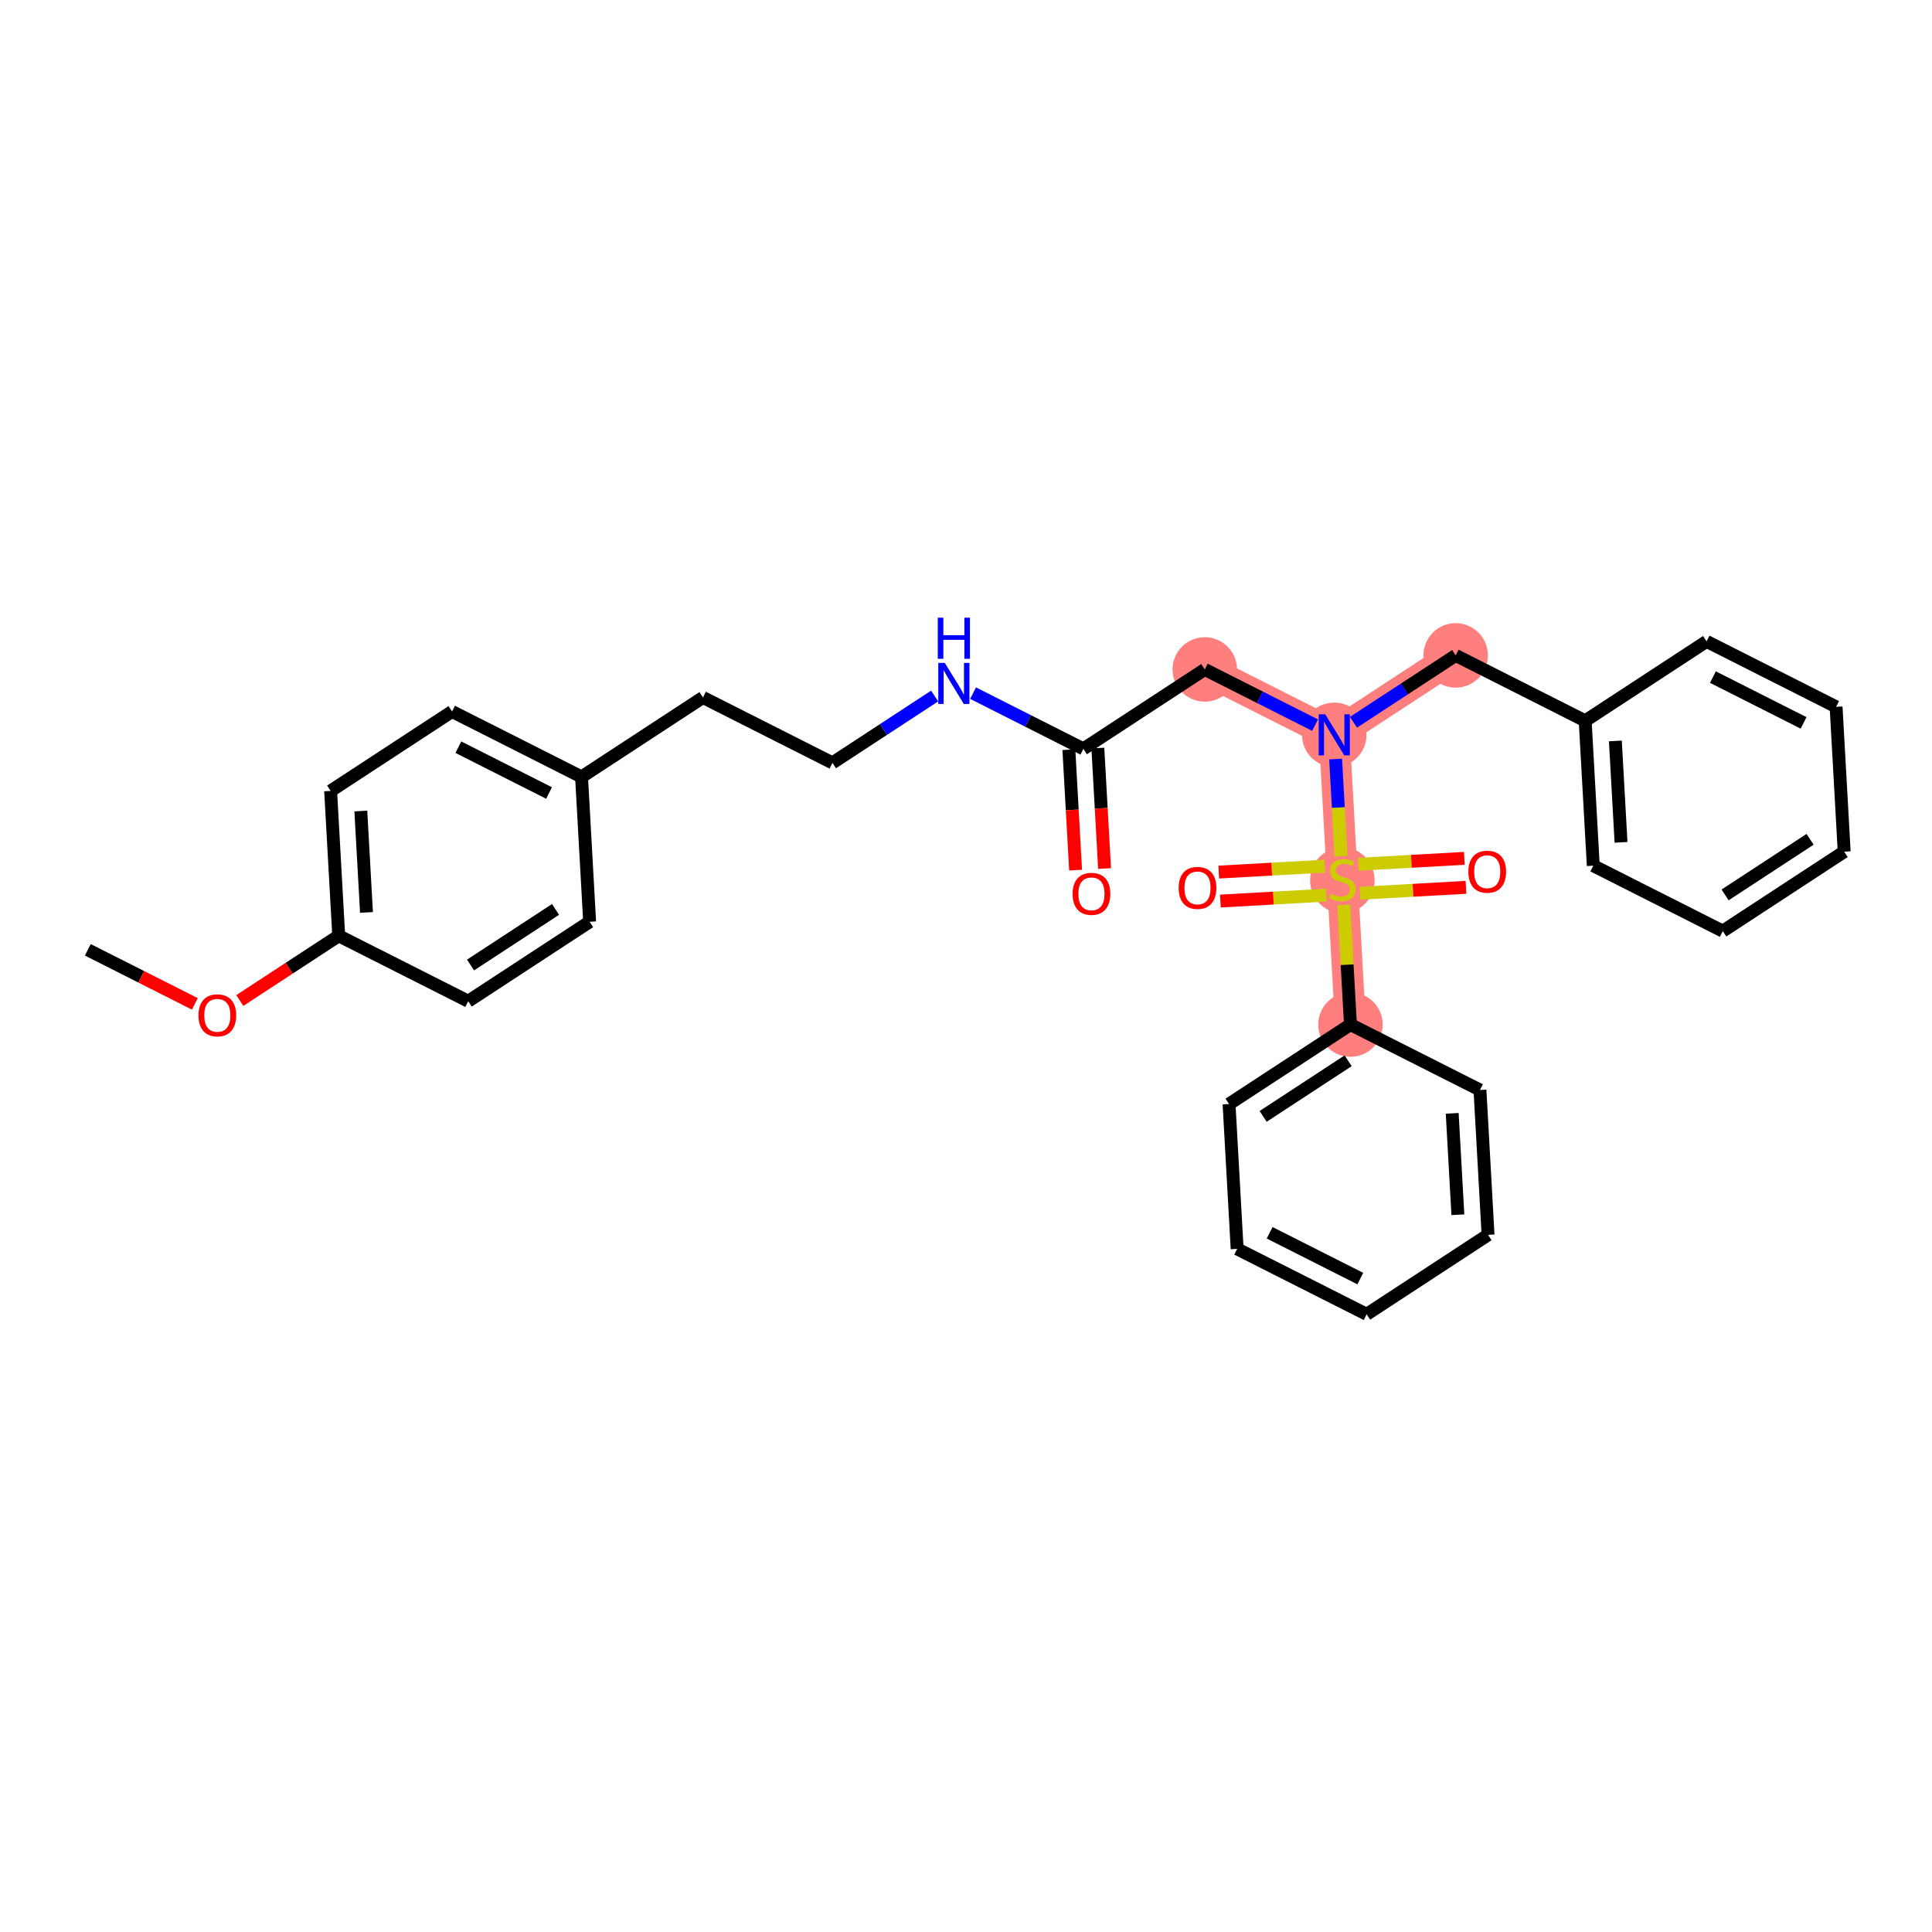 <?xml version='1.0' encoding='iso-8859-1'?>
<svg version='1.1' baseProfile='full'
              xmlns='http://www.w3.org/2000/svg'
                      xmlns:rdkit='http://www.rdkit.org/xml'
                      xmlns:xlink='http://www.w3.org/1999/xlink'
                  xml:space='preserve'
width='300px' height='300px' viewBox='0 0 300 300'>
<!-- END OF HEADER -->
<rect style='opacity:1.0;fill:#FFFFFF;stroke:none' width='300' height='300' x='0' y='0'> </rect>
<rect style='opacity:1.0;fill:#FFFFFF;stroke:none' width='300' height='300' x='0' y='0'> </rect>
<path d='M 187.076,103.948 L 207.185,114.107' style='fill:none;fill-rule:evenodd;stroke:#FF7F7F;stroke-width:4.8px;stroke-linecap:butt;stroke-linejoin:miter;stroke-opacity:1' />
<path d='M 207.185,114.107 L 226.037,101.771' style='fill:none;fill-rule:evenodd;stroke:#FF7F7F;stroke-width:4.8px;stroke-linecap:butt;stroke-linejoin:miter;stroke-opacity:1' />
<path d='M 207.185,114.107 L 208.442,136.601' style='fill:none;fill-rule:evenodd;stroke:#FF7F7F;stroke-width:4.8px;stroke-linecap:butt;stroke-linejoin:miter;stroke-opacity:1' />
<path d='M 208.442,136.601 L 209.698,159.095' style='fill:none;fill-rule:evenodd;stroke:#FF7F7F;stroke-width:4.8px;stroke-linecap:butt;stroke-linejoin:miter;stroke-opacity:1' />
<ellipse cx='187.076' cy='103.948' rx='4.506' ry='4.506'  style='fill:#FF7F7F;fill-rule:evenodd;stroke:#FF7F7F;stroke-width:1.0px;stroke-linecap:butt;stroke-linejoin:miter;stroke-opacity:1' />
<ellipse cx='207.185' cy='114.107' rx='4.506' ry='4.512'  style='fill:#FF7F7F;fill-rule:evenodd;stroke:#FF7F7F;stroke-width:1.0px;stroke-linecap:butt;stroke-linejoin:miter;stroke-opacity:1' />
<ellipse cx='226.037' cy='101.771' rx='4.506' ry='4.506'  style='fill:#FF7F7F;fill-rule:evenodd;stroke:#FF7F7F;stroke-width:1.0px;stroke-linecap:butt;stroke-linejoin:miter;stroke-opacity:1' />
<ellipse cx='208.442' cy='136.687' rx='4.506' ry='4.62'  style='fill:#FF7F7F;fill-rule:evenodd;stroke:#FF7F7F;stroke-width:1.0px;stroke-linecap:butt;stroke-linejoin:miter;stroke-opacity:1' />
<ellipse cx='209.698' cy='159.095' rx='4.506' ry='4.506'  style='fill:#FF7F7F;fill-rule:evenodd;stroke:#FF7F7F;stroke-width:1.0px;stroke-linecap:butt;stroke-linejoin:miter;stroke-opacity:1' />
<path class='bond-0 atom-0 atom-1' d='M 13.636,147.486 L 21.945,151.683' style='fill:none;fill-rule:evenodd;stroke:#000000;stroke-width:2.0px;stroke-linecap:butt;stroke-linejoin:miter;stroke-opacity:1' />
<path class='bond-0 atom-0 atom-1' d='M 21.945,151.683 L 30.253,155.88' style='fill:none;fill-rule:evenodd;stroke:#FF0000;stroke-width:2.0px;stroke-linecap:butt;stroke-linejoin:miter;stroke-opacity:1' />
<path class='bond-1 atom-1 atom-2' d='M 37.237,155.359 L 44.917,150.334' style='fill:none;fill-rule:evenodd;stroke:#FF0000;stroke-width:2.0px;stroke-linecap:butt;stroke-linejoin:miter;stroke-opacity:1' />
<path class='bond-1 atom-1 atom-2' d='M 44.917,150.334 L 52.597,145.309' style='fill:none;fill-rule:evenodd;stroke:#000000;stroke-width:2.0px;stroke-linecap:butt;stroke-linejoin:miter;stroke-opacity:1' />
<path class='bond-2 atom-2 atom-3' d='M 52.597,145.309 L 51.34,122.814' style='fill:none;fill-rule:evenodd;stroke:#000000;stroke-width:2.0px;stroke-linecap:butt;stroke-linejoin:miter;stroke-opacity:1' />
<path class='bond-2 atom-2 atom-3' d='M 56.908,141.683 L 56.028,125.937' style='fill:none;fill-rule:evenodd;stroke:#000000;stroke-width:2.0px;stroke-linecap:butt;stroke-linejoin:miter;stroke-opacity:1' />
<path class='bond-30 atom-30 atom-2' d='M 72.706,155.467 L 52.597,145.309' style='fill:none;fill-rule:evenodd;stroke:#000000;stroke-width:2.0px;stroke-linecap:butt;stroke-linejoin:miter;stroke-opacity:1' />
<path class='bond-3 atom-3 atom-4' d='M 51.34,122.814 L 70.193,110.479' style='fill:none;fill-rule:evenodd;stroke:#000000;stroke-width:2.0px;stroke-linecap:butt;stroke-linejoin:miter;stroke-opacity:1' />
<path class='bond-4 atom-4 atom-5' d='M 70.193,110.479 L 90.302,120.638' style='fill:none;fill-rule:evenodd;stroke:#000000;stroke-width:2.0px;stroke-linecap:butt;stroke-linejoin:miter;stroke-opacity:1' />
<path class='bond-4 atom-4 atom-5' d='M 71.177,116.025 L 85.254,123.136' style='fill:none;fill-rule:evenodd;stroke:#000000;stroke-width:2.0px;stroke-linecap:butt;stroke-linejoin:miter;stroke-opacity:1' />
<path class='bond-5 atom-5 atom-6' d='M 90.302,120.638 L 109.154,108.302' style='fill:none;fill-rule:evenodd;stroke:#000000;stroke-width:2.0px;stroke-linecap:butt;stroke-linejoin:miter;stroke-opacity:1' />
<path class='bond-28 atom-5 atom-29' d='M 90.302,120.638 L 91.558,143.132' style='fill:none;fill-rule:evenodd;stroke:#000000;stroke-width:2.0px;stroke-linecap:butt;stroke-linejoin:miter;stroke-opacity:1' />
<path class='bond-6 atom-6 atom-7' d='M 109.154,108.302 L 129.263,118.461' style='fill:none;fill-rule:evenodd;stroke:#000000;stroke-width:2.0px;stroke-linecap:butt;stroke-linejoin:miter;stroke-opacity:1' />
<path class='bond-7 atom-7 atom-8' d='M 129.263,118.461 L 137.197,113.269' style='fill:none;fill-rule:evenodd;stroke:#000000;stroke-width:2.0px;stroke-linecap:butt;stroke-linejoin:miter;stroke-opacity:1' />
<path class='bond-7 atom-7 atom-8' d='M 137.197,113.269 L 145.132,108.077' style='fill:none;fill-rule:evenodd;stroke:#0000FF;stroke-width:2.0px;stroke-linecap:butt;stroke-linejoin:miter;stroke-opacity:1' />
<path class='bond-8 atom-8 atom-9' d='M 151.098,107.632 L 159.661,111.958' style='fill:none;fill-rule:evenodd;stroke:#0000FF;stroke-width:2.0px;stroke-linecap:butt;stroke-linejoin:miter;stroke-opacity:1' />
<path class='bond-8 atom-8 atom-9' d='M 159.661,111.958 L 168.224,116.284' style='fill:none;fill-rule:evenodd;stroke:#000000;stroke-width:2.0px;stroke-linecap:butt;stroke-linejoin:miter;stroke-opacity:1' />
<path class='bond-9 atom-9 atom-10' d='M 165.974,116.409 L 166.497,125.762' style='fill:none;fill-rule:evenodd;stroke:#000000;stroke-width:2.0px;stroke-linecap:butt;stroke-linejoin:miter;stroke-opacity:1' />
<path class='bond-9 atom-9 atom-10' d='M 166.497,125.762 L 167.019,135.114' style='fill:none;fill-rule:evenodd;stroke:#FF0000;stroke-width:2.0px;stroke-linecap:butt;stroke-linejoin:miter;stroke-opacity:1' />
<path class='bond-9 atom-9 atom-10' d='M 170.473,116.158 L 170.996,125.51' style='fill:none;fill-rule:evenodd;stroke:#000000;stroke-width:2.0px;stroke-linecap:butt;stroke-linejoin:miter;stroke-opacity:1' />
<path class='bond-9 atom-9 atom-10' d='M 170.996,125.51 L 171.518,134.863' style='fill:none;fill-rule:evenodd;stroke:#FF0000;stroke-width:2.0px;stroke-linecap:butt;stroke-linejoin:miter;stroke-opacity:1' />
<path class='bond-10 atom-9 atom-11' d='M 168.224,116.284 L 187.076,103.948' style='fill:none;fill-rule:evenodd;stroke:#000000;stroke-width:2.0px;stroke-linecap:butt;stroke-linejoin:miter;stroke-opacity:1' />
<path class='bond-11 atom-11 atom-12' d='M 187.076,103.948 L 195.639,108.274' style='fill:none;fill-rule:evenodd;stroke:#000000;stroke-width:2.0px;stroke-linecap:butt;stroke-linejoin:miter;stroke-opacity:1' />
<path class='bond-11 atom-11 atom-12' d='M 195.639,108.274 L 204.202,112.6' style='fill:none;fill-rule:evenodd;stroke:#0000FF;stroke-width:2.0px;stroke-linecap:butt;stroke-linejoin:miter;stroke-opacity:1' />
<path class='bond-12 atom-12 atom-13' d='M 210.168,112.155 L 218.102,106.963' style='fill:none;fill-rule:evenodd;stroke:#0000FF;stroke-width:2.0px;stroke-linecap:butt;stroke-linejoin:miter;stroke-opacity:1' />
<path class='bond-12 atom-12 atom-13' d='M 218.102,106.963 L 226.037,101.771' style='fill:none;fill-rule:evenodd;stroke:#000000;stroke-width:2.0px;stroke-linecap:butt;stroke-linejoin:miter;stroke-opacity:1' />
<path class='bond-19 atom-12 atom-20' d='M 207.394,117.86 L 207.816,125.405' style='fill:none;fill-rule:evenodd;stroke:#0000FF;stroke-width:2.0px;stroke-linecap:butt;stroke-linejoin:miter;stroke-opacity:1' />
<path class='bond-19 atom-12 atom-20' d='M 207.816,125.405 L 208.238,132.951' style='fill:none;fill-rule:evenodd;stroke:#CCCC00;stroke-width:2.0px;stroke-linecap:butt;stroke-linejoin:miter;stroke-opacity:1' />
<path class='bond-13 atom-13 atom-14' d='M 226.037,101.771 L 246.146,111.93' style='fill:none;fill-rule:evenodd;stroke:#000000;stroke-width:2.0px;stroke-linecap:butt;stroke-linejoin:miter;stroke-opacity:1' />
<path class='bond-14 atom-14 atom-15' d='M 246.146,111.93 L 247.403,134.424' style='fill:none;fill-rule:evenodd;stroke:#000000;stroke-width:2.0px;stroke-linecap:butt;stroke-linejoin:miter;stroke-opacity:1' />
<path class='bond-14 atom-14 atom-15' d='M 250.833,115.053 L 251.713,130.798' style='fill:none;fill-rule:evenodd;stroke:#000000;stroke-width:2.0px;stroke-linecap:butt;stroke-linejoin:miter;stroke-opacity:1' />
<path class='bond-31 atom-19 atom-14' d='M 264.998,99.594 L 246.146,111.93' style='fill:none;fill-rule:evenodd;stroke:#000000;stroke-width:2.0px;stroke-linecap:butt;stroke-linejoin:miter;stroke-opacity:1' />
<path class='bond-15 atom-15 atom-16' d='M 247.403,134.424 L 267.512,144.583' style='fill:none;fill-rule:evenodd;stroke:#000000;stroke-width:2.0px;stroke-linecap:butt;stroke-linejoin:miter;stroke-opacity:1' />
<path class='bond-16 atom-16 atom-17' d='M 267.512,144.583 L 286.364,132.247' style='fill:none;fill-rule:evenodd;stroke:#000000;stroke-width:2.0px;stroke-linecap:butt;stroke-linejoin:miter;stroke-opacity:1' />
<path class='bond-16 atom-16 atom-17' d='M 267.872,138.962 L 281.069,130.327' style='fill:none;fill-rule:evenodd;stroke:#000000;stroke-width:2.0px;stroke-linecap:butt;stroke-linejoin:miter;stroke-opacity:1' />
<path class='bond-17 atom-17 atom-18' d='M 286.364,132.247 L 285.107,109.753' style='fill:none;fill-rule:evenodd;stroke:#000000;stroke-width:2.0px;stroke-linecap:butt;stroke-linejoin:miter;stroke-opacity:1' />
<path class='bond-18 atom-18 atom-19' d='M 285.107,109.753 L 264.998,99.594' style='fill:none;fill-rule:evenodd;stroke:#000000;stroke-width:2.0px;stroke-linecap:butt;stroke-linejoin:miter;stroke-opacity:1' />
<path class='bond-18 atom-18 atom-19' d='M 280.059,112.251 L 265.982,105.14' style='fill:none;fill-rule:evenodd;stroke:#000000;stroke-width:2.0px;stroke-linecap:butt;stroke-linejoin:miter;stroke-opacity:1' />
<path class='bond-20 atom-20 atom-21' d='M 205.707,134.497 L 197.478,134.957' style='fill:none;fill-rule:evenodd;stroke:#CCCC00;stroke-width:2.0px;stroke-linecap:butt;stroke-linejoin:miter;stroke-opacity:1' />
<path class='bond-20 atom-20 atom-21' d='M 197.478,134.957 L 189.248,135.417' style='fill:none;fill-rule:evenodd;stroke:#FF0000;stroke-width:2.0px;stroke-linecap:butt;stroke-linejoin:miter;stroke-opacity:1' />
<path class='bond-20 atom-20 atom-21' d='M 205.958,138.996 L 197.729,139.456' style='fill:none;fill-rule:evenodd;stroke:#CCCC00;stroke-width:2.0px;stroke-linecap:butt;stroke-linejoin:miter;stroke-opacity:1' />
<path class='bond-20 atom-20 atom-21' d='M 197.729,139.456 L 189.5,139.916' style='fill:none;fill-rule:evenodd;stroke:#FF0000;stroke-width:2.0px;stroke-linecap:butt;stroke-linejoin:miter;stroke-opacity:1' />
<path class='bond-21 atom-20 atom-22' d='M 211.176,138.705 L 219.405,138.245' style='fill:none;fill-rule:evenodd;stroke:#CCCC00;stroke-width:2.0px;stroke-linecap:butt;stroke-linejoin:miter;stroke-opacity:1' />
<path class='bond-21 atom-20 atom-22' d='M 219.405,138.245 L 227.635,137.785' style='fill:none;fill-rule:evenodd;stroke:#FF0000;stroke-width:2.0px;stroke-linecap:butt;stroke-linejoin:miter;stroke-opacity:1' />
<path class='bond-21 atom-20 atom-22' d='M 210.925,134.206 L 219.154,133.746' style='fill:none;fill-rule:evenodd;stroke:#CCCC00;stroke-width:2.0px;stroke-linecap:butt;stroke-linejoin:miter;stroke-opacity:1' />
<path class='bond-21 atom-20 atom-22' d='M 219.154,133.746 L 227.383,133.286' style='fill:none;fill-rule:evenodd;stroke:#FF0000;stroke-width:2.0px;stroke-linecap:butt;stroke-linejoin:miter;stroke-opacity:1' />
<path class='bond-22 atom-20 atom-23' d='M 208.66,140.516 L 209.179,149.806' style='fill:none;fill-rule:evenodd;stroke:#CCCC00;stroke-width:2.0px;stroke-linecap:butt;stroke-linejoin:miter;stroke-opacity:1' />
<path class='bond-22 atom-20 atom-23' d='M 209.179,149.806 L 209.698,159.095' style='fill:none;fill-rule:evenodd;stroke:#000000;stroke-width:2.0px;stroke-linecap:butt;stroke-linejoin:miter;stroke-opacity:1' />
<path class='bond-23 atom-23 atom-24' d='M 209.698,159.095 L 190.846,171.431' style='fill:none;fill-rule:evenodd;stroke:#000000;stroke-width:2.0px;stroke-linecap:butt;stroke-linejoin:miter;stroke-opacity:1' />
<path class='bond-23 atom-23 atom-24' d='M 209.338,164.716 L 196.141,173.351' style='fill:none;fill-rule:evenodd;stroke:#000000;stroke-width:2.0px;stroke-linecap:butt;stroke-linejoin:miter;stroke-opacity:1' />
<path class='bond-32 atom-28 atom-23' d='M 229.807,169.254 L 209.698,159.095' style='fill:none;fill-rule:evenodd;stroke:#000000;stroke-width:2.0px;stroke-linecap:butt;stroke-linejoin:miter;stroke-opacity:1' />
<path class='bond-24 atom-24 atom-25' d='M 190.846,171.431 L 192.103,193.925' style='fill:none;fill-rule:evenodd;stroke:#000000;stroke-width:2.0px;stroke-linecap:butt;stroke-linejoin:miter;stroke-opacity:1' />
<path class='bond-25 atom-25 atom-26' d='M 192.103,193.925 L 212.212,204.083' style='fill:none;fill-rule:evenodd;stroke:#000000;stroke-width:2.0px;stroke-linecap:butt;stroke-linejoin:miter;stroke-opacity:1' />
<path class='bond-25 atom-25 atom-26' d='M 197.151,191.427 L 211.228,198.538' style='fill:none;fill-rule:evenodd;stroke:#000000;stroke-width:2.0px;stroke-linecap:butt;stroke-linejoin:miter;stroke-opacity:1' />
<path class='bond-26 atom-26 atom-27' d='M 212.212,204.083 L 231.064,191.748' style='fill:none;fill-rule:evenodd;stroke:#000000;stroke-width:2.0px;stroke-linecap:butt;stroke-linejoin:miter;stroke-opacity:1' />
<path class='bond-27 atom-27 atom-28' d='M 231.064,191.748 L 229.807,169.254' style='fill:none;fill-rule:evenodd;stroke:#000000;stroke-width:2.0px;stroke-linecap:butt;stroke-linejoin:miter;stroke-opacity:1' />
<path class='bond-27 atom-27 atom-28' d='M 226.377,188.625 L 225.497,172.879' style='fill:none;fill-rule:evenodd;stroke:#000000;stroke-width:2.0px;stroke-linecap:butt;stroke-linejoin:miter;stroke-opacity:1' />
<path class='bond-29 atom-29 atom-30' d='M 91.558,143.132 L 72.706,155.467' style='fill:none;fill-rule:evenodd;stroke:#000000;stroke-width:2.0px;stroke-linecap:butt;stroke-linejoin:miter;stroke-opacity:1' />
<path class='bond-29 atom-29 atom-30' d='M 86.263,141.212 L 73.067,149.847' style='fill:none;fill-rule:evenodd;stroke:#000000;stroke-width:2.0px;stroke-linecap:butt;stroke-linejoin:miter;stroke-opacity:1' />
<path  class='atom-1' d='M 30.817 157.662
Q 30.817 156.13, 31.573 155.274
Q 32.331 154.418, 33.745 154.418
Q 35.16 154.418, 35.917 155.274
Q 36.674 156.13, 36.674 157.662
Q 36.674 159.212, 35.908 160.095
Q 35.142 160.97, 33.745 160.97
Q 32.34 160.97, 31.573 160.095
Q 30.817 159.221, 30.817 157.662
M 33.745 160.249
Q 34.719 160.249, 35.241 159.6
Q 35.773 158.942, 35.773 157.662
Q 35.773 156.41, 35.241 155.779
Q 34.719 155.139, 33.745 155.139
Q 32.772 155.139, 32.24 155.77
Q 31.718 156.401, 31.718 157.662
Q 31.718 158.951, 32.24 159.6
Q 32.772 160.249, 33.745 160.249
' fill='#FF0000'/>
<path  class='atom-8' d='M 146.704 102.935
L 148.795 106.314
Q 149.002 106.648, 149.336 107.252
Q 149.669 107.855, 149.687 107.891
L 149.687 102.935
L 150.534 102.935
L 150.534 109.315
L 149.66 109.315
L 147.416 105.62
Q 147.155 105.188, 146.876 104.692
Q 146.605 104.197, 146.524 104.043
L 146.524 109.315
L 145.695 109.315
L 145.695 102.935
L 146.704 102.935
' fill='#0000FF'/>
<path  class='atom-8' d='M 145.618 95.917
L 146.484 95.917
L 146.484 98.629
L 149.746 98.629
L 149.746 95.917
L 150.611 95.917
L 150.611 102.297
L 149.746 102.297
L 149.746 99.35
L 146.484 99.35
L 146.484 102.297
L 145.618 102.297
L 145.618 95.917
' fill='#0000FF'/>
<path  class='atom-10' d='M 166.552 138.796
Q 166.552 137.264, 167.309 136.408
Q 168.066 135.552, 169.481 135.552
Q 170.895 135.552, 171.652 136.408
Q 172.409 137.264, 172.409 138.796
Q 172.409 140.346, 171.643 141.229
Q 170.877 142.103, 169.481 142.103
Q 168.075 142.103, 167.309 141.229
Q 166.552 140.355, 166.552 138.796
M 169.481 141.382
Q 170.454 141.382, 170.976 140.733
Q 171.508 140.076, 171.508 138.796
Q 171.508 137.543, 170.976 136.912
Q 170.454 136.273, 169.481 136.273
Q 168.507 136.273, 167.976 136.903
Q 167.453 137.534, 167.453 138.796
Q 167.453 140.085, 167.976 140.733
Q 168.507 141.382, 169.481 141.382
' fill='#FF0000'/>
<path  class='atom-12' d='M 205.774 110.917
L 207.865 114.296
Q 208.072 114.629, 208.406 115.233
Q 208.739 115.837, 208.757 115.873
L 208.757 110.917
L 209.604 110.917
L 209.604 117.297
L 208.73 117.297
L 206.486 113.602
Q 206.225 113.17, 205.946 112.674
Q 205.675 112.178, 205.594 112.025
L 205.594 117.297
L 204.765 117.297
L 204.765 110.917
L 205.774 110.917
' fill='#0000FF'/>
<path  class='atom-20' d='M 206.639 138.791
Q 206.711 138.818, 207.009 138.944
Q 207.306 139.07, 207.631 139.151
Q 207.964 139.223, 208.288 139.223
Q 208.892 139.223, 209.244 138.935
Q 209.595 138.638, 209.595 138.124
Q 209.595 137.772, 209.415 137.556
Q 209.244 137.34, 208.973 137.223
Q 208.703 137.106, 208.252 136.97
Q 207.685 136.799, 207.342 136.637
Q 207.009 136.475, 206.765 136.132
Q 206.531 135.79, 206.531 135.213
Q 206.531 134.411, 207.072 133.915
Q 207.621 133.42, 208.703 133.42
Q 209.442 133.42, 210.28 133.771
L 210.073 134.465
Q 209.307 134.15, 208.73 134.15
Q 208.108 134.15, 207.766 134.411
Q 207.423 134.663, 207.432 135.105
Q 207.432 135.447, 207.603 135.655
Q 207.784 135.862, 208.036 135.979
Q 208.297 136.096, 208.73 136.231
Q 209.307 136.412, 209.649 136.592
Q 209.992 136.772, 210.235 137.142
Q 210.487 137.502, 210.487 138.124
Q 210.487 139.007, 209.892 139.485
Q 209.307 139.953, 208.324 139.953
Q 207.757 139.953, 207.324 139.827
Q 206.901 139.71, 206.396 139.503
L 206.639 138.791
' fill='#CCCC00'/>
<path  class='atom-21' d='M 183.019 137.876
Q 183.019 136.344, 183.776 135.488
Q 184.533 134.632, 185.947 134.632
Q 187.362 134.632, 188.119 135.488
Q 188.876 136.344, 188.876 137.876
Q 188.876 139.426, 188.11 140.309
Q 187.344 141.183, 185.947 141.183
Q 184.542 141.183, 183.776 140.309
Q 183.019 139.435, 183.019 137.876
M 185.947 140.462
Q 186.921 140.462, 187.443 139.813
Q 187.975 139.155, 187.975 137.876
Q 187.975 136.623, 187.443 135.992
Q 186.921 135.353, 185.947 135.353
Q 184.974 135.353, 184.442 135.983
Q 183.92 136.614, 183.92 137.876
Q 183.92 139.164, 184.442 139.813
Q 184.974 140.462, 185.947 140.462
' fill='#FF0000'/>
<path  class='atom-22' d='M 228.007 135.362
Q 228.007 133.83, 228.764 132.974
Q 229.521 132.118, 230.936 132.118
Q 232.351 132.118, 233.108 132.974
Q 233.865 133.83, 233.865 135.362
Q 233.865 136.912, 233.099 137.795
Q 232.333 138.669, 230.936 138.669
Q 229.53 138.669, 228.764 137.795
Q 228.007 136.921, 228.007 135.362
M 230.936 137.948
Q 231.909 137.948, 232.432 137.3
Q 232.963 136.642, 232.963 135.362
Q 232.963 134.109, 232.432 133.479
Q 231.909 132.839, 230.936 132.839
Q 229.962 132.839, 229.431 133.47
Q 228.908 134.1, 228.908 135.362
Q 228.908 136.651, 229.431 137.3
Q 229.962 137.948, 230.936 137.948
' fill='#FF0000'/>
</svg>
